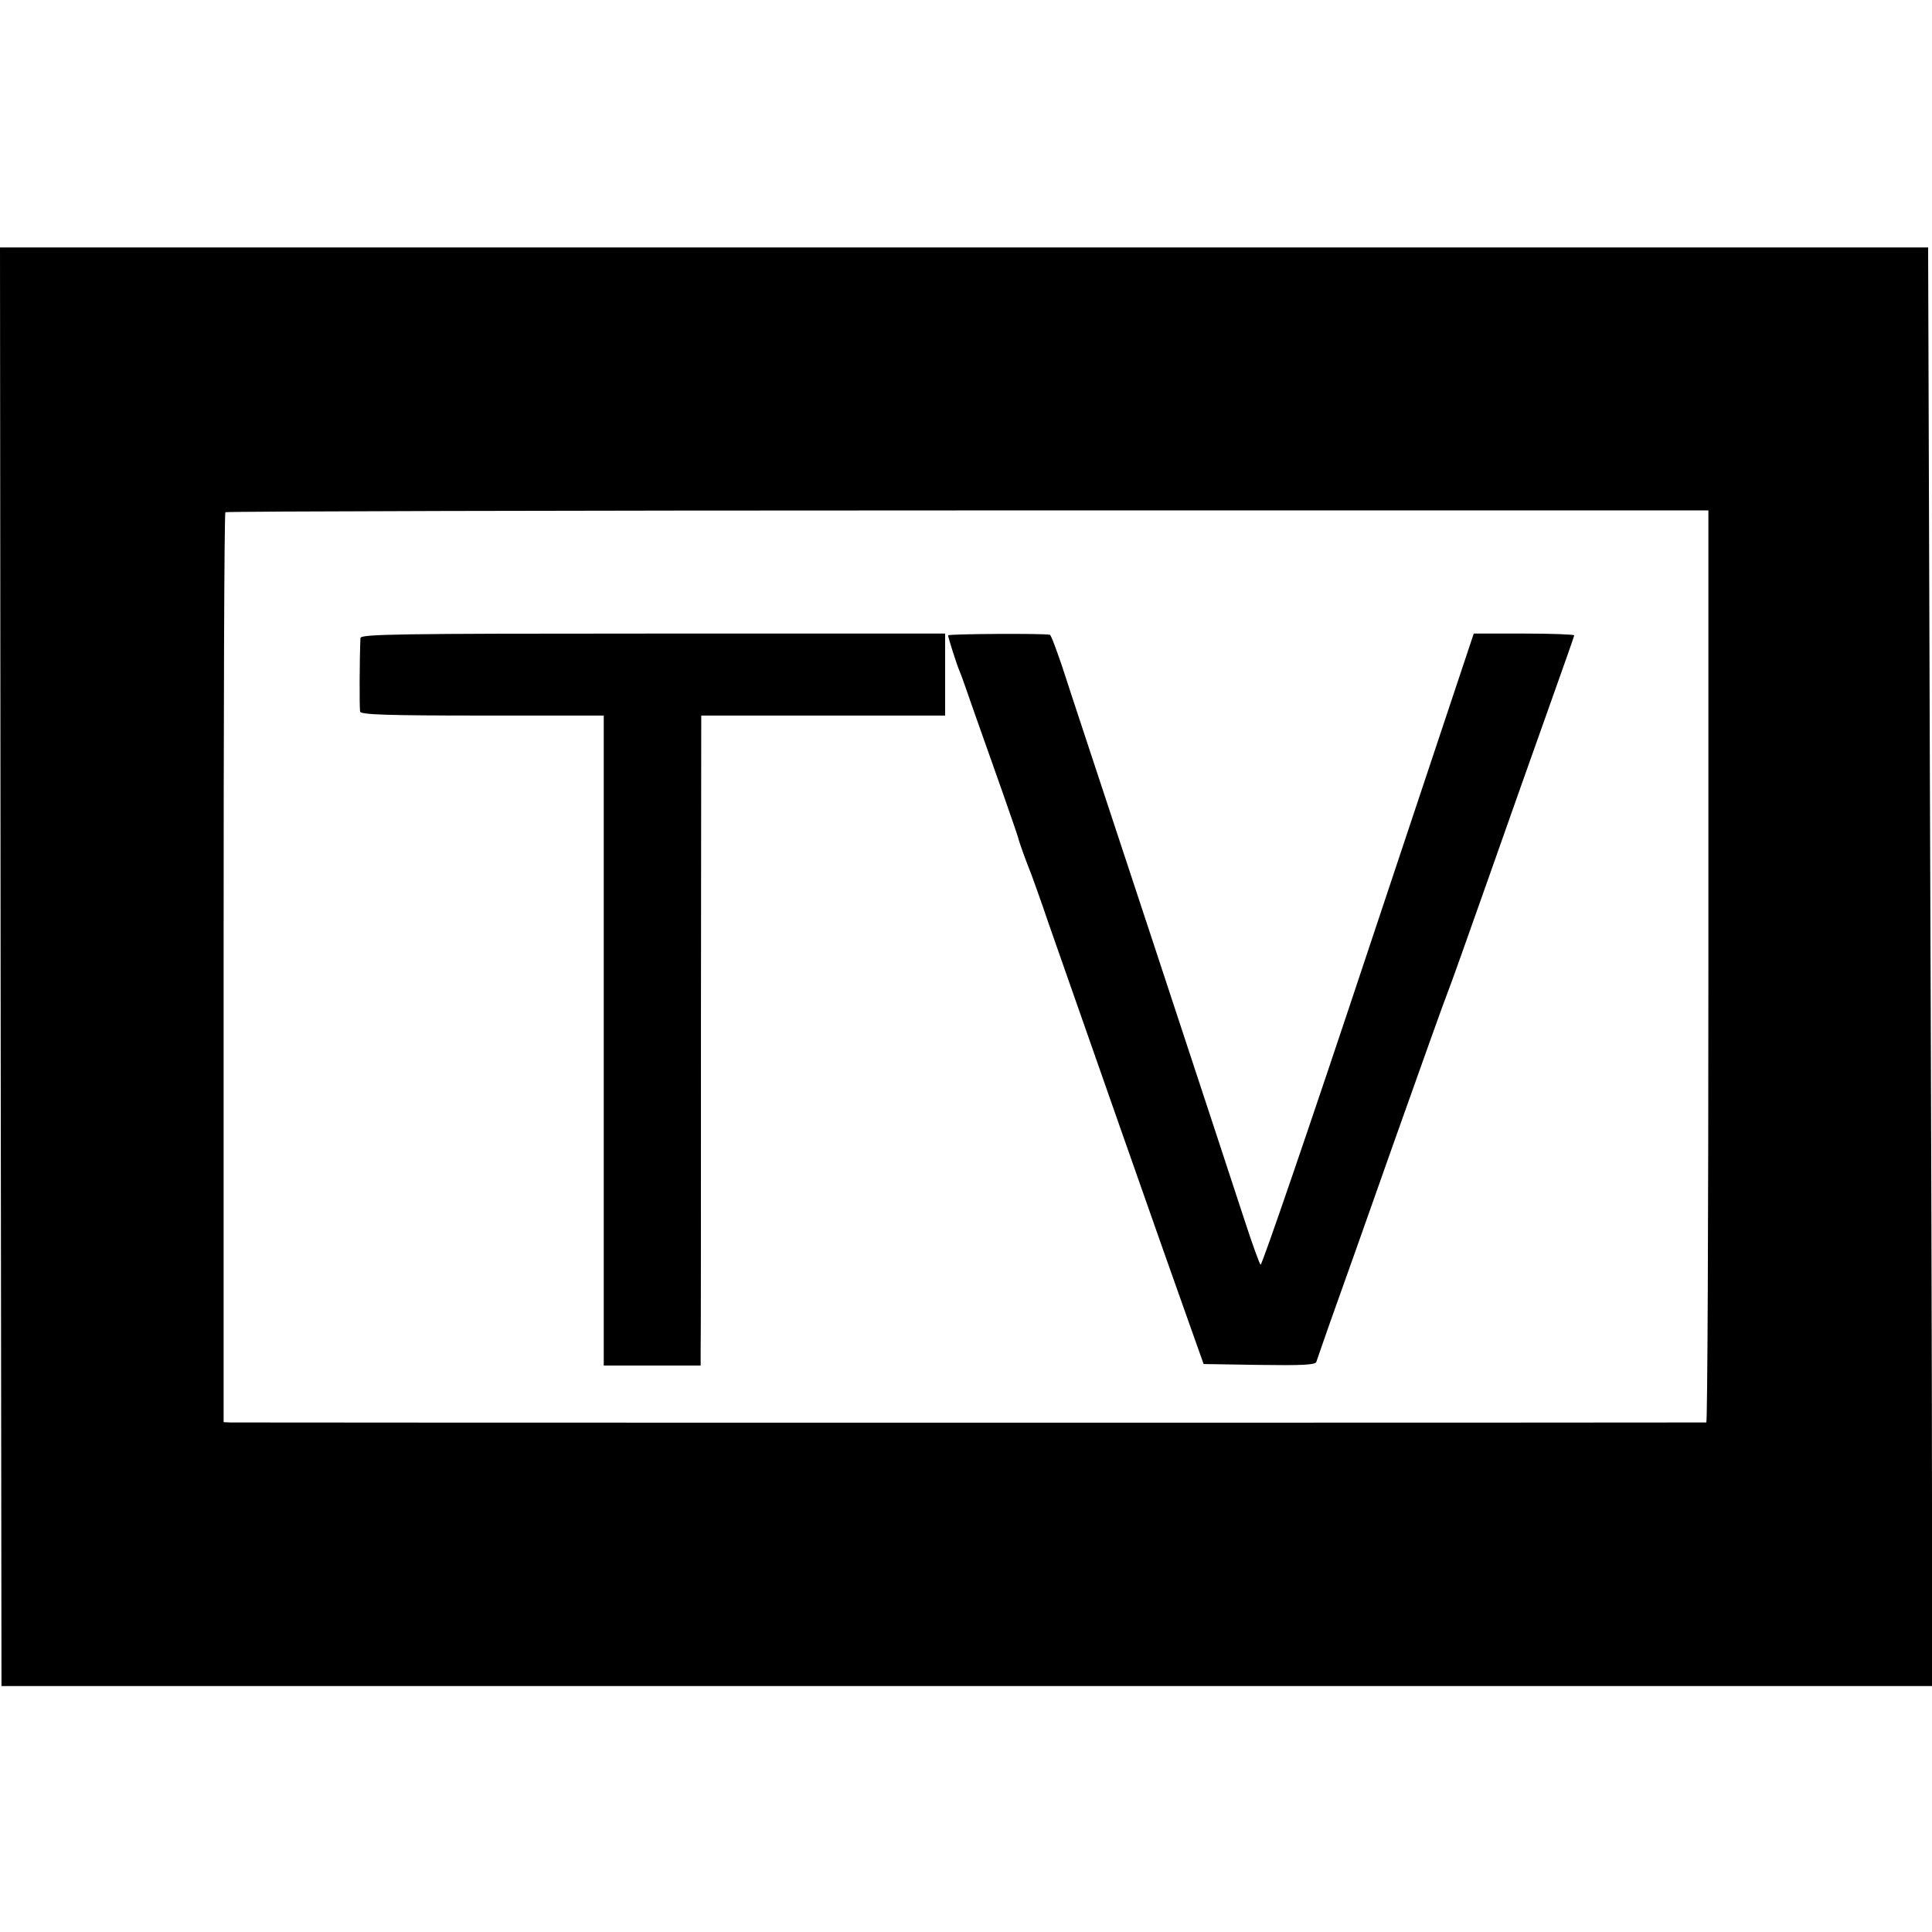 <?xml version="1.0" standalone="no"?>
<!DOCTYPE svg PUBLIC "-//W3C//DTD SVG 20010904//EN"
 "http://www.w3.org/TR/2001/REC-SVG-20010904/DTD/svg10.dtd">
<svg version="1.0" xmlns="http://www.w3.org/2000/svg"
 width="648pt" height="648pt" viewBox="0 0 648 648"
 preserveAspectRatio="xMidYMid meet">
<g transform="translate(0,648) scale(0.1,-0.1)"
fill="#000000" stroke="none">
<path d="M2 3238 l3 -2413 3238 0 3237 0 0 605 c0 333 -3 1418 -7 2413 l-6
1807 -3234 0 -3233 0 2 -2412z m5728 1 c0 -841 -3 -1529 -7 -1530 -10 -1
-4921 -1 -4950 0 l-23 1 0 1523 c0 838 2 1526 6 1529 3 3 1123 6 2490 6 l2484
0 0 -1529z"/>
<path d="M1209 4340 c-3 -60 -4 -237 -1 -247 3 -10 94 -13 411 -13 l406 0 0
-1090 0 -1090 163 0 162 0 0 48 c1 26 1 516 1 1090 l1 1042 409 0 409 0 0 138
0 137 -980 0 c-865 0 -980 -2 -981 -15z"/>
<path d="M3180 4349 c0 -7 29 -99 40 -124 5 -11 26 -72 48 -135 22 -63 64
-180 92 -260 28 -80 53 -152 55 -160 3 -14 25 -75 45 -125 4 -11 31 -85 58
-165 72 -206 413 -1179 471 -1340 l48 -135 187 -3 c144 -2 187 0 191 10 2 7
24 69 48 138 25 69 120 337 211 595 92 259 173 486 181 505 8 19 68 188 134
375 66 187 158 448 205 579 47 132 86 242 86 245 0 3 -76 6 -168 6 l-169 0
-354 -1062 c-194 -584 -357 -1059 -361 -1055 -4 4 -28 70 -53 147 -25 77 -165
502 -311 945 -146 443 -282 853 -301 913 -20 59 -38 108 -42 108 -23 5 -341 3
-341 -2z"/>
</g>
</svg>
